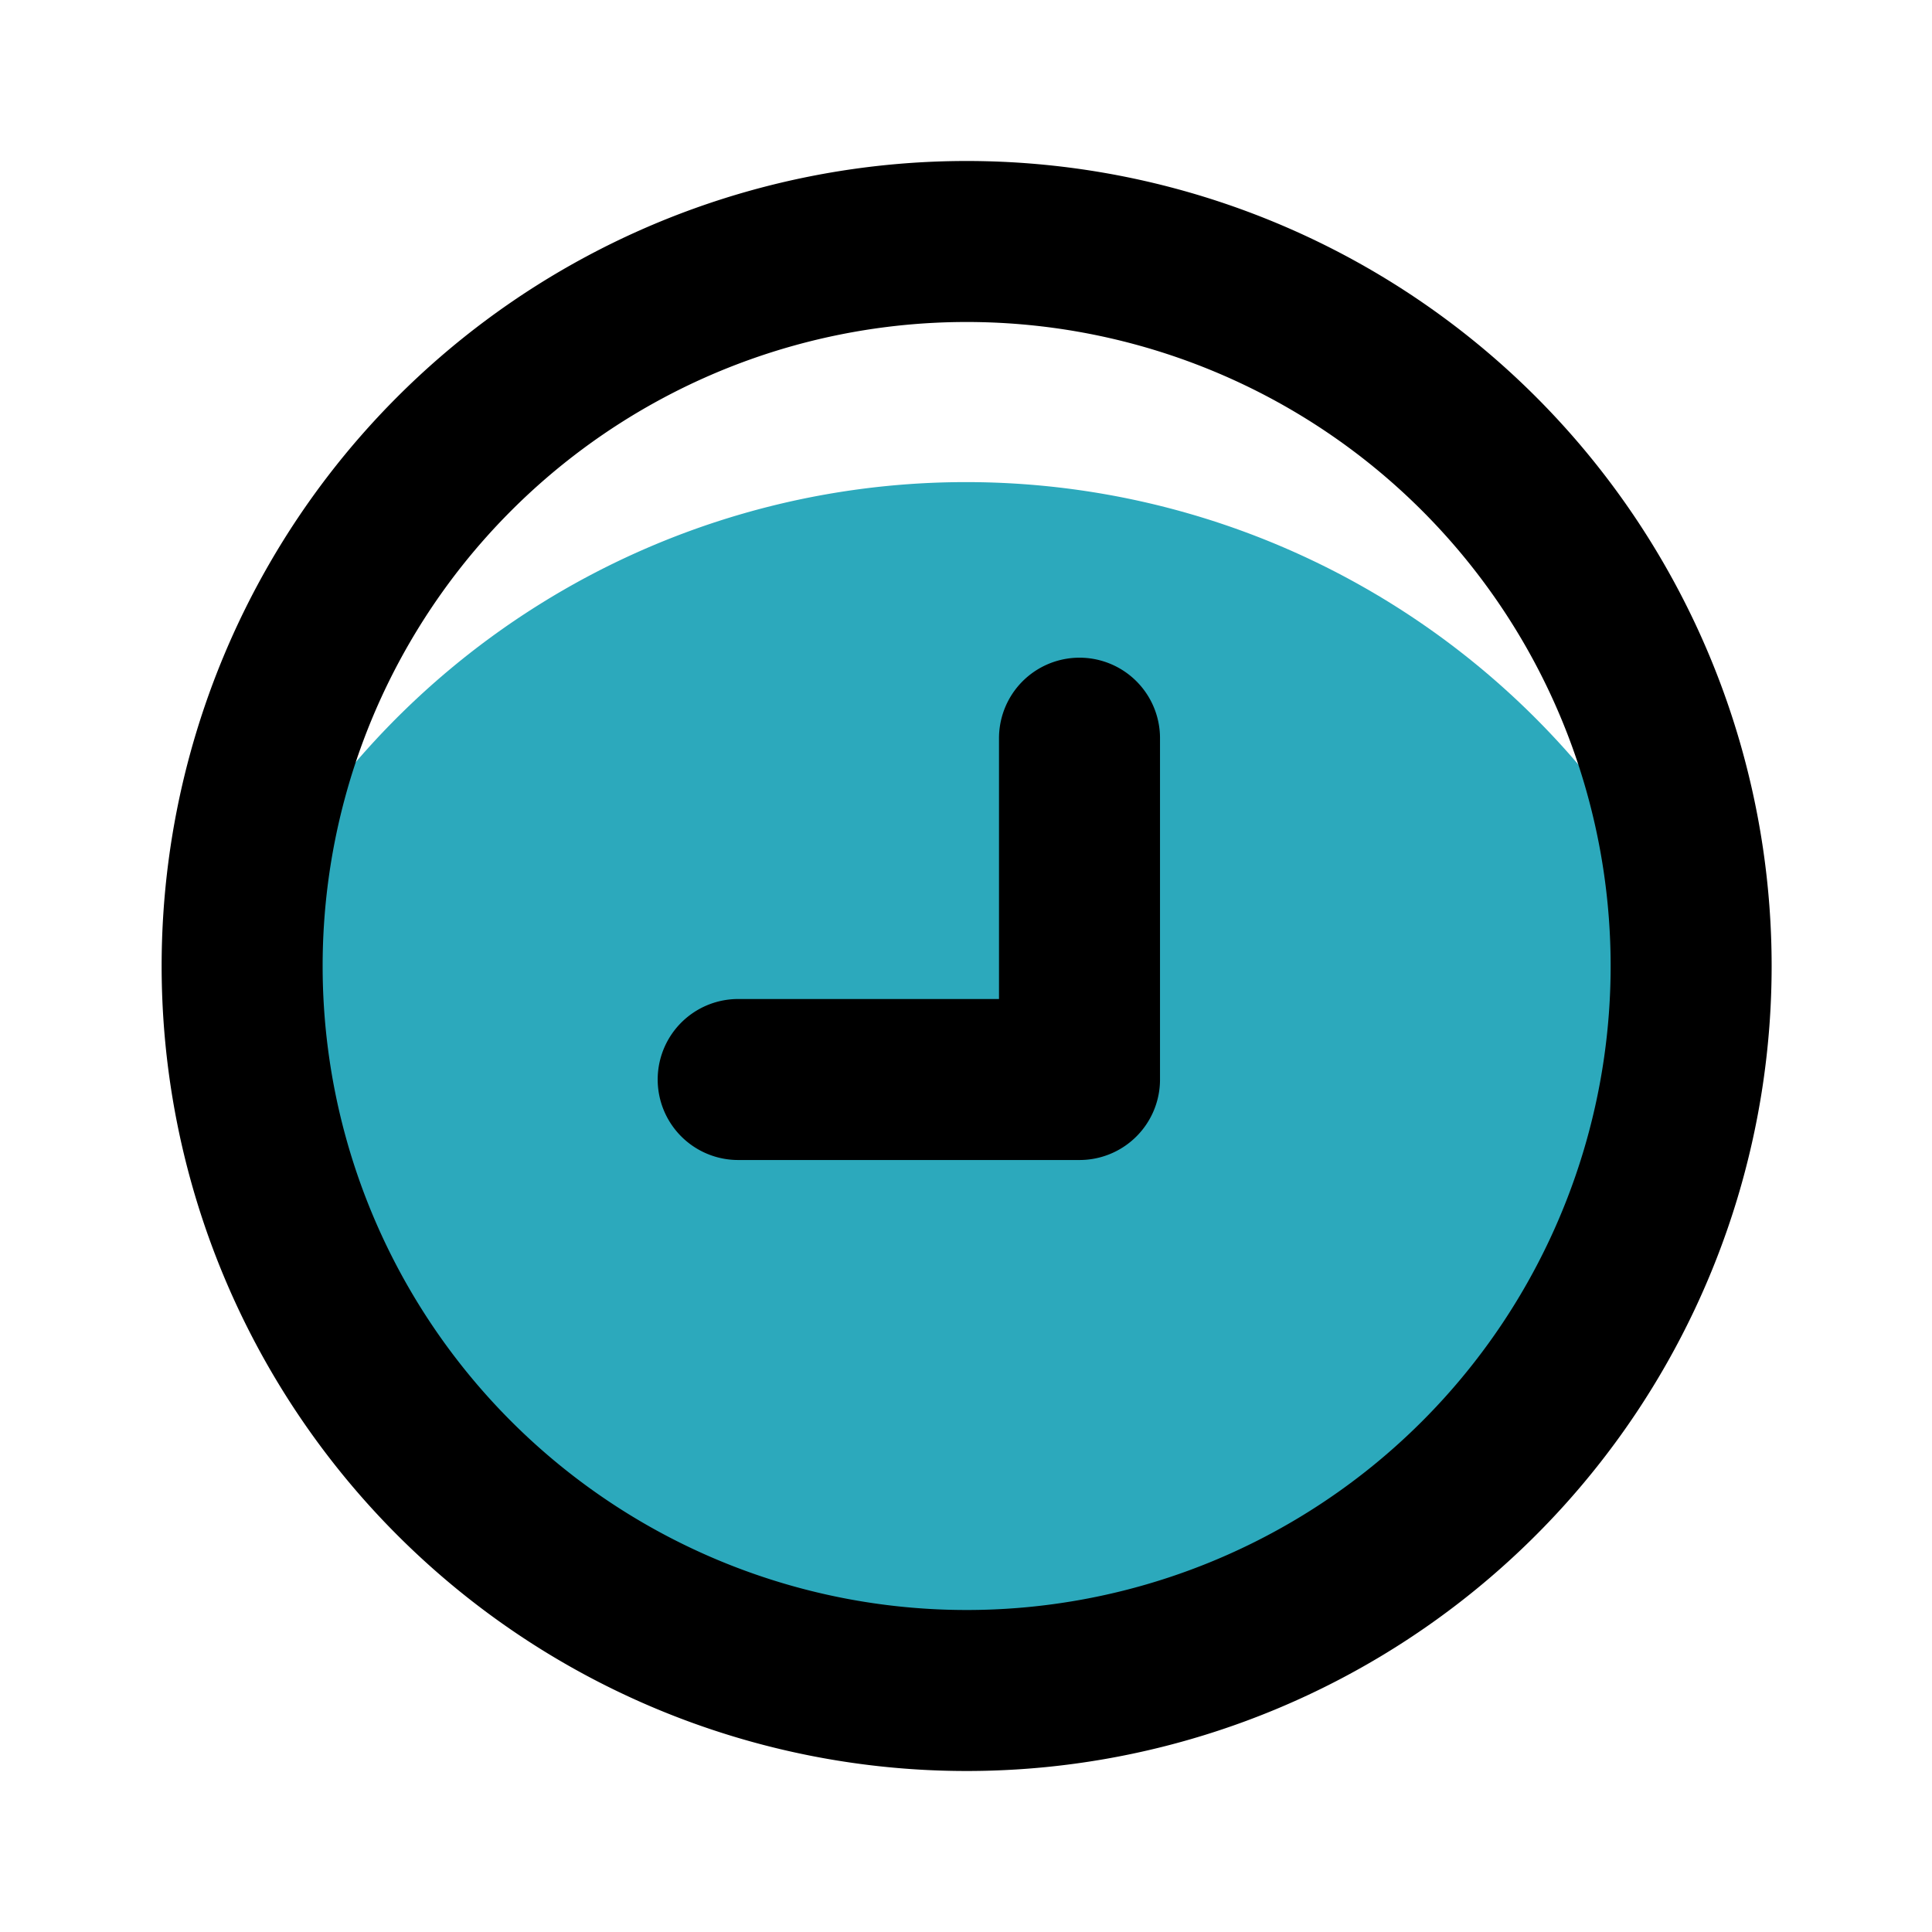 <?xml version="1.0" encoding="utf-8"?><!-- Uploaded to: SVG Repo, www.svgrepo.com, Generator: SVG Repo Mixer Tools -->
<svg fill="#000000" width="800px" height="800px" viewBox="0 0 24 24" id="down-right-circle" data-name="Multi Color" xmlns="http://www.w3.org/2000/svg" class="icon multi-color"><title style="stroke-width: 2;">down right circle</title><path id="secondary-fill" d="M21,12A9,9,0,0,1,3,12c0-.12,0-.25,0-.37a10,10,0,0,1,18,0C21,11.75,21,11.88,21,12Z" style="fill: rgb(44, 169, 188); stroke-width: 2;"></path><path id="primary-stroke" d="M5.64,5.64a9,9,0,1,1,0,12.72A9,9,0,0,1,5.64,5.64Zm3.53,7.77h4.24V9.17" style="fill: none; stroke: rgb(0, 0, 0); stroke-linecap: round; stroke-linejoin: round; stroke-width: 2;"></path></svg>